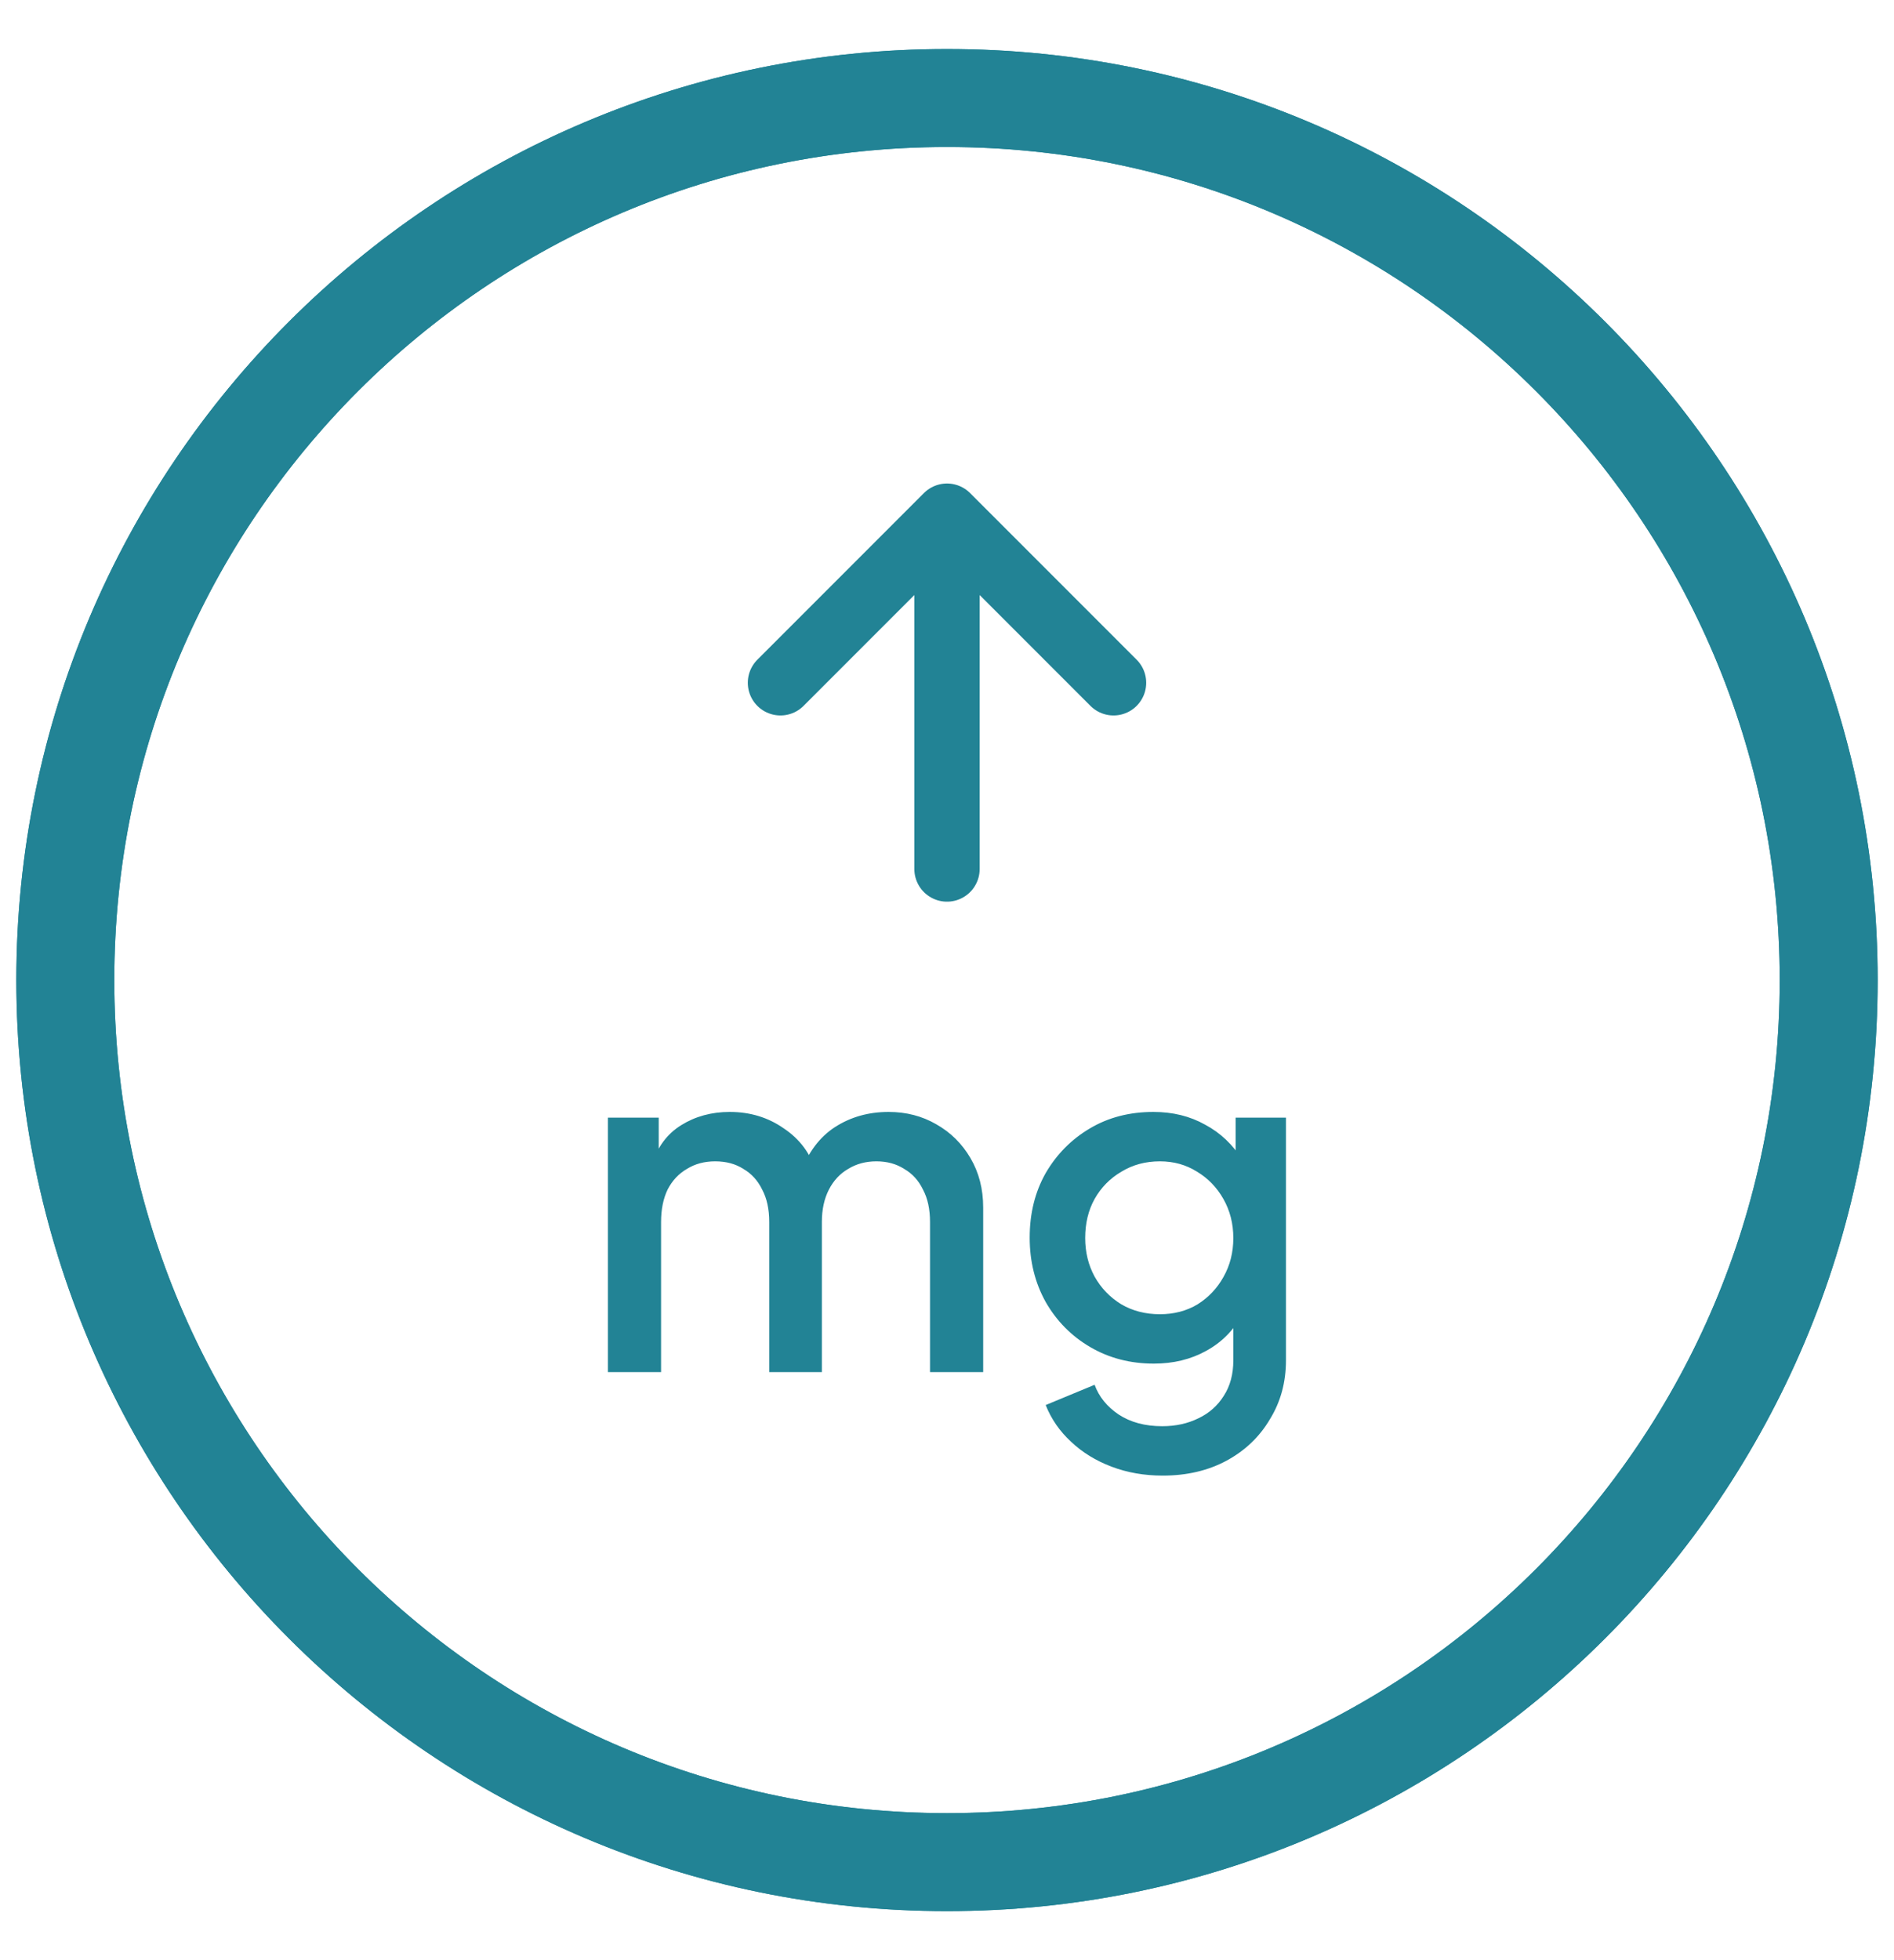 <svg width="29" height="30" viewBox="0 0 29 30" fill="none" xmlns="http://www.w3.org/2000/svg">
<path d="M14.5 28.5C21.956 28.5 28 22.456 28 15C28 7.544 21.956 1.5 14.5 1.5C7.044 1.5 1 7.544 1 15C1 22.456 7.044 28.5 14.5 28.5Z" stroke="#228395" stroke-width="1.5" stroke-linecap="round" stroke-linejoin="round"/>
<path d="M9.308 21V17.105H10.086V17.947L9.985 17.818C10.066 17.554 10.215 17.354 10.431 17.22C10.647 17.086 10.894 17.018 11.173 17.018C11.485 17.018 11.761 17.102 12.001 17.27C12.246 17.434 12.409 17.652 12.49 17.926L12.26 17.947C12.375 17.635 12.55 17.402 12.786 17.249C13.026 17.095 13.299 17.018 13.606 17.018C13.875 17.018 14.118 17.081 14.334 17.206C14.554 17.33 14.73 17.503 14.859 17.724C14.989 17.945 15.054 18.197 15.054 18.48V21H14.24V18.703C14.24 18.506 14.204 18.341 14.132 18.206C14.065 18.067 13.969 17.962 13.844 17.89C13.724 17.813 13.582 17.774 13.419 17.774C13.256 17.774 13.112 17.813 12.987 17.89C12.862 17.962 12.764 18.067 12.692 18.206C12.62 18.346 12.584 18.511 12.584 18.703V21H11.778V18.703C11.778 18.506 11.742 18.341 11.67 18.206C11.602 18.067 11.506 17.962 11.382 17.89C11.262 17.813 11.118 17.774 10.95 17.774C10.786 17.774 10.642 17.813 10.518 17.89C10.393 17.962 10.294 18.067 10.222 18.206C10.155 18.346 10.122 18.511 10.122 18.703V21H9.308ZM17.804 22.584C17.52 22.584 17.259 22.538 17.019 22.447C16.779 22.356 16.572 22.229 16.4 22.066C16.227 21.907 16.097 21.72 16.011 21.504L16.76 21.194C16.827 21.377 16.949 21.528 17.127 21.648C17.309 21.768 17.532 21.828 17.796 21.828C18.003 21.828 18.188 21.787 18.351 21.706C18.514 21.629 18.644 21.514 18.74 21.36C18.836 21.211 18.884 21.031 18.884 20.82V19.942L19.028 20.107C18.893 20.357 18.706 20.546 18.466 20.676C18.231 20.806 17.964 20.87 17.667 20.87C17.307 20.87 16.983 20.786 16.695 20.618C16.407 20.45 16.179 20.22 16.011 19.927C15.848 19.634 15.766 19.306 15.766 18.941C15.766 18.571 15.848 18.242 16.011 17.954C16.179 17.666 16.404 17.438 16.688 17.27C16.971 17.102 17.295 17.018 17.66 17.018C17.957 17.018 18.221 17.083 18.452 17.213C18.687 17.338 18.879 17.52 19.028 17.76L18.92 17.962V17.105H19.69V20.82C19.69 21.156 19.608 21.456 19.445 21.72C19.287 21.989 19.066 22.2 18.783 22.354C18.5 22.507 18.173 22.584 17.804 22.584ZM17.76 20.114C17.976 20.114 18.168 20.064 18.336 19.963C18.504 19.858 18.636 19.718 18.732 19.546C18.833 19.368 18.884 19.169 18.884 18.948C18.884 18.727 18.833 18.528 18.732 18.35C18.632 18.173 18.497 18.034 18.329 17.933C18.161 17.827 17.972 17.774 17.76 17.774C17.54 17.774 17.343 17.827 17.17 17.933C16.997 18.034 16.86 18.173 16.76 18.35C16.664 18.523 16.616 18.722 16.616 18.948C16.616 19.164 16.664 19.361 16.76 19.538C16.86 19.716 16.997 19.858 17.17 19.963C17.343 20.064 17.54 20.114 17.76 20.114Z" fill="#228395"/>
<path d="M14.5 13.3V7.9M14.5 7.9L17.05 10.45M14.5 7.9L11.95 10.45" stroke="#228395" stroke-linecap="round" stroke-linejoin="round"/>
<path d="M14.5 28.5C21.956 28.5 28 22.456 28 15C28 7.544 21.956 1.5 14.5 1.5C7.044 1.5 1 7.544 1 15C1 22.456 7.044 28.5 14.5 28.5Z" stroke="#228395" stroke-width="1.5" stroke-linecap="round" stroke-linejoin="round"/>
</svg>
